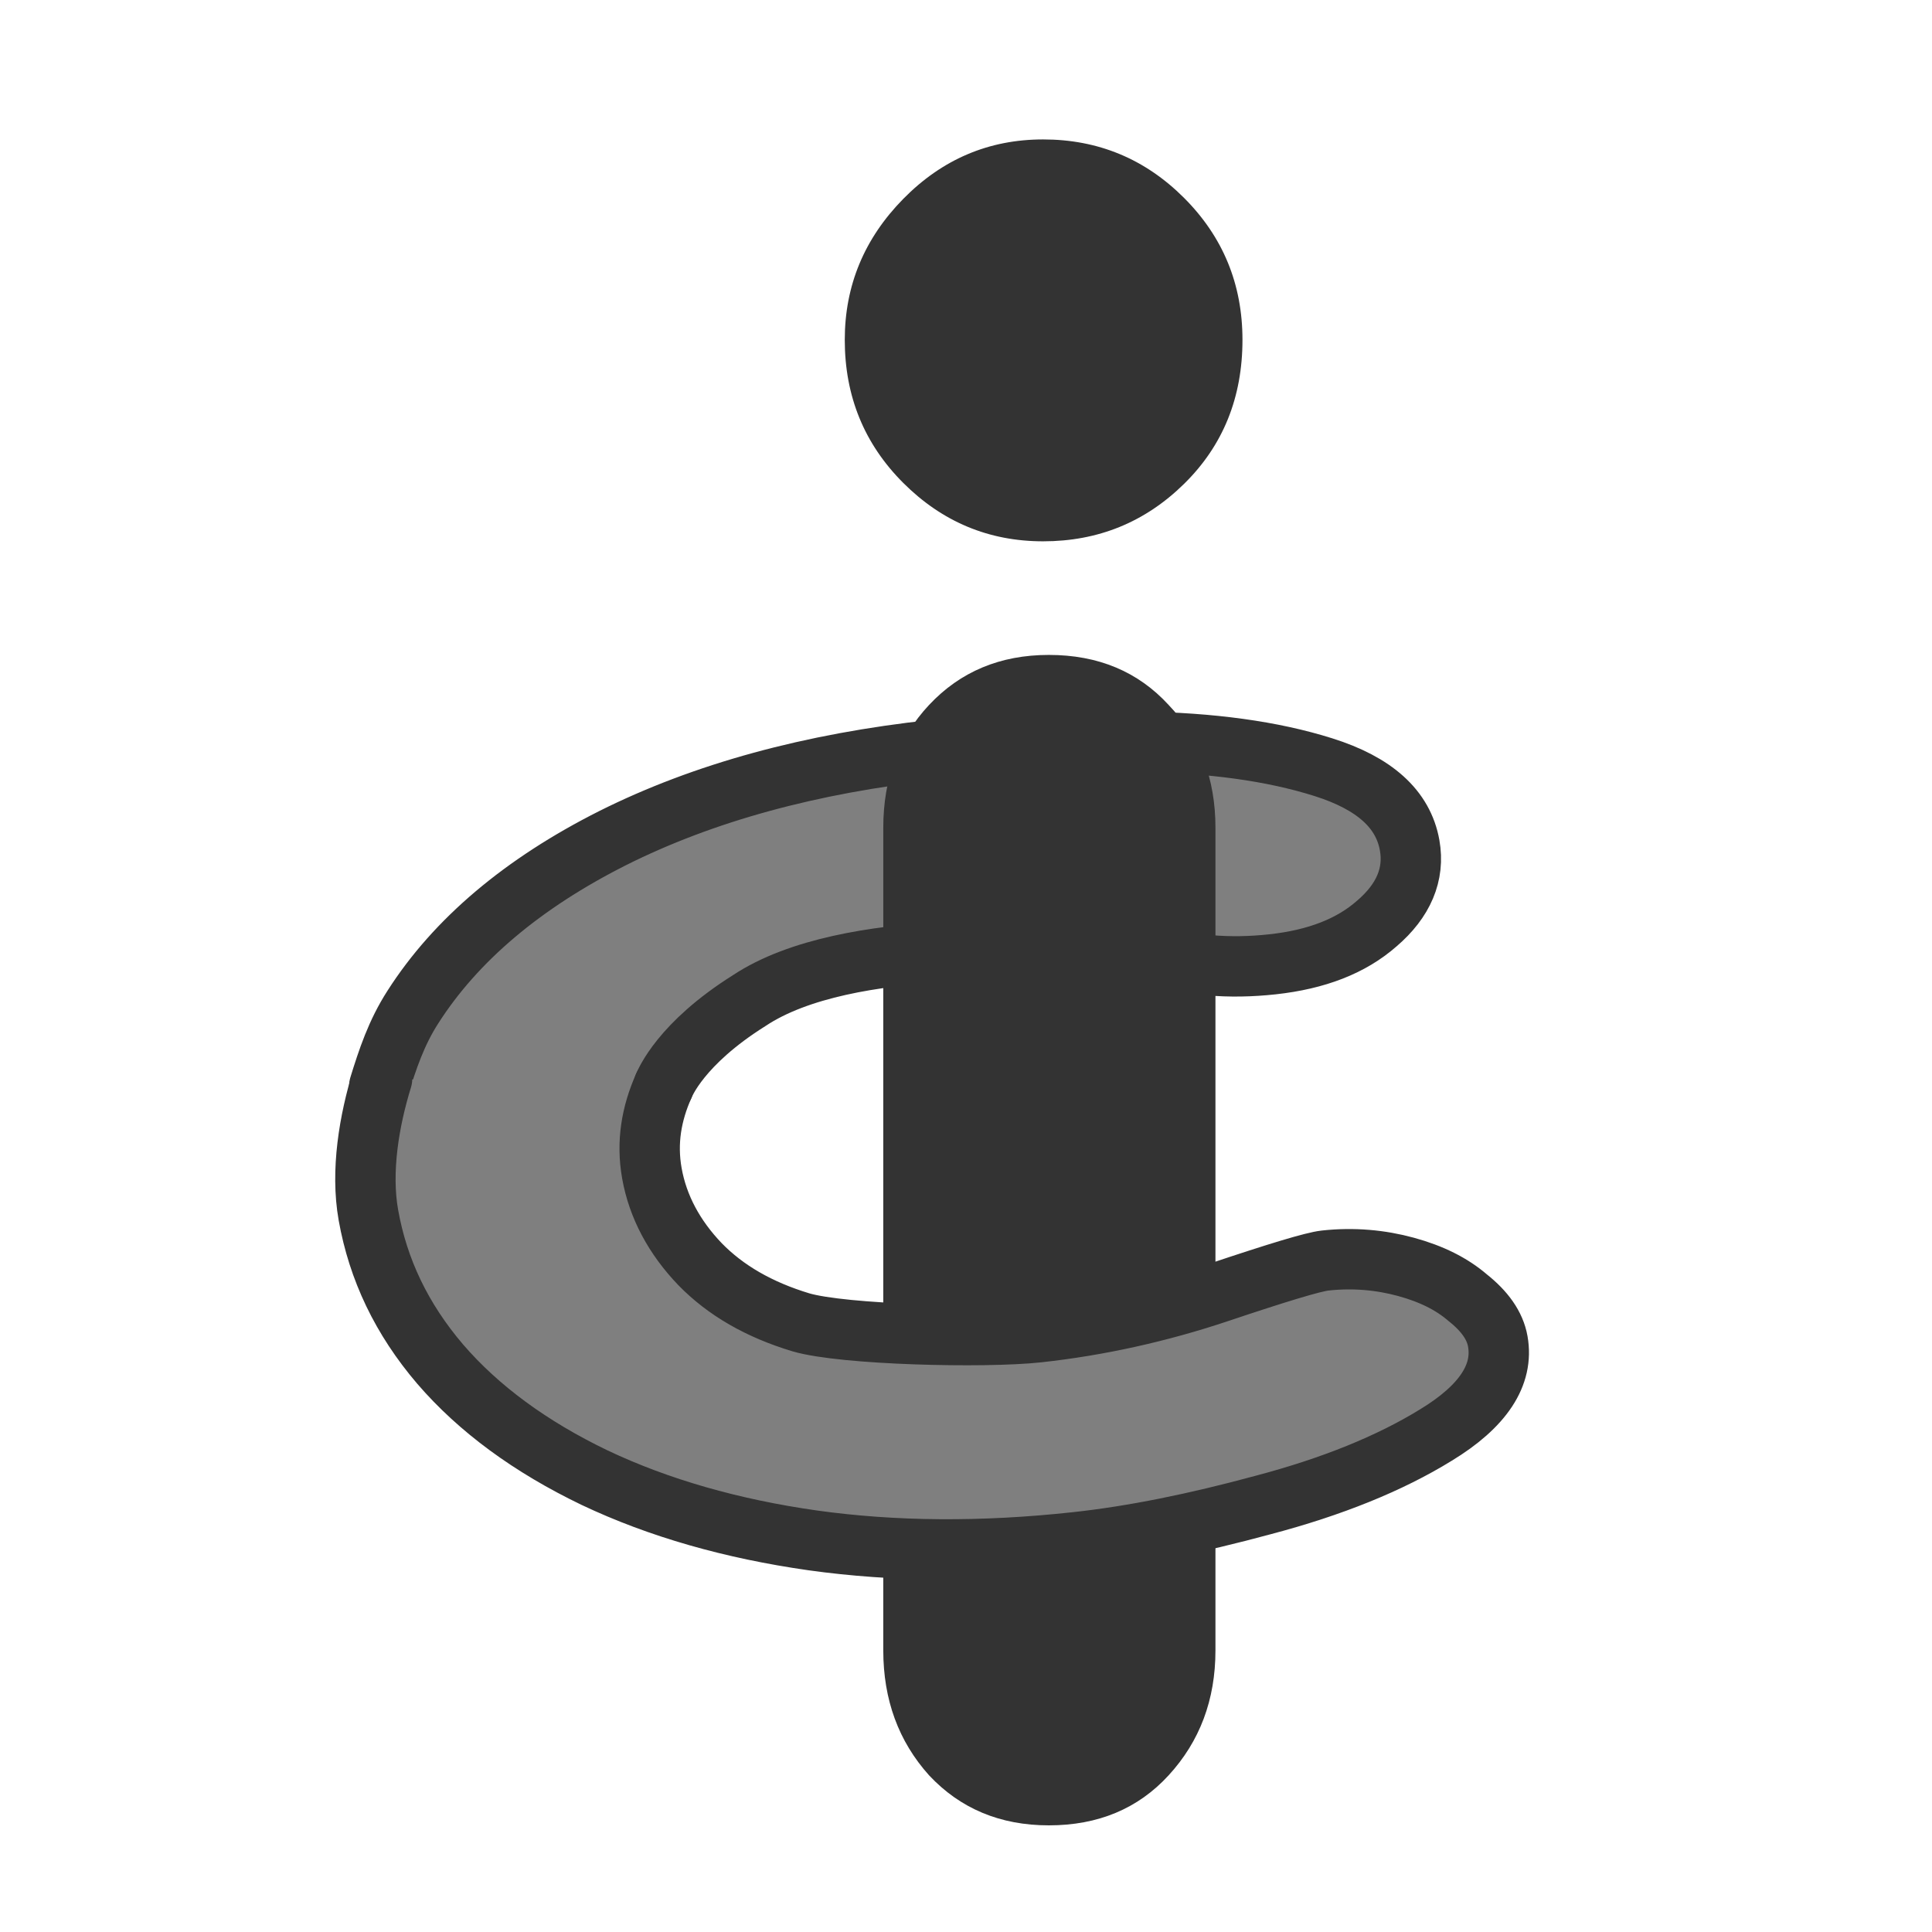 <?xml version="1.0" encoding="UTF-8" standalone="no"?>
<!-- Created with Inkscape (http://www.inkscape.org/) -->
<svg
    xmlns:inkscape="http://www.inkscape.org/namespaces/inkscape"
    xmlns:rdf="http://www.w3.org/1999/02/22-rdf-syntax-ns#"
    xmlns="http://www.w3.org/2000/svg"
    xmlns:sodipodi="http://sodipodi.sourceforge.net/DTD/sodipodi-0.dtd"
    xmlns:cc="http://web.resource.org/cc/"
    xmlns:xlink="http://www.w3.org/1999/xlink"
    xmlns:dc="http://purl.org/dc/elements/1.1/"
    xmlns:svg="http://www.w3.org/2000/svg"
    xmlns:ns1="http://sozi.baierouge.fr"
    id="svg1"
    sodipodi:docname="ksirc_dock.svg"
    viewBox="0 0 60 60"
    sodipodi:version="0.32"
    version="1.0"
    y="0"
    x="0"
    inkscape:version="0.38.1"
    sodipodi:docbase="/home/danny/flat/scalable/actions"
  >
  <sodipodi:namedview
      id="base"
      bordercolor="#666666"
      inkscape:pageshadow="2"
      inkscape:window-width="1016"
      pagecolor="#ffffff"
      snaptoguides="true"
      inkscape:zoom="6.9465339"
      inkscape:window-x="0"
      borderopacity="1.0"
      inkscape:cx="35.586022"
      inkscape:cy="16.281955"
      inkscape:window-y="0"
      inkscape:window-height="693"
      inkscape:pageopacity="0.0"
      showguides="true"
  />
  <path
      id="path848"
      sodipodi:nodetypes="cccccccccccccc"
      style="stroke-linejoin:round;stroke:#333333;stroke-linecap:round;stroke-width:1.875;fill:#7f7f7f"
      d="m20.611 33.729c0.041-0.091 0.525-1.315 2.653-2.652 3.069-2.044 9.567-1.491 10.271-1.468 0.729 0.021 1.42 0.082 2.06 0.17 0.662 0.071 1.312 0.137 1.947 0.197 0.66 0.057 1.313 0.044 1.975-0.028 1.373-0.15 2.446-0.566 3.245-1.27 0.824-0.706 1.176-1.526 1.016-2.426-0.2-1.126-1.092-1.926-2.681-2.427-1.588-0.501-3.495-0.758-5.7-0.79-2.207-0.047-4.342 0.032-6.377 0.254-3.849 0.419-7.166 1.325-9.989 2.737-2.798 1.409-4.878 3.167-6.208 5.248-0.518 0.805-0.787 1.625-1.044 2.455"
  />
  <path
      id="path838"
      sodipodi:nodetypes="ccccccccccc"
      style="fill:#333333"
      d="m27.431 51.255v-25.547c0-1.531 0.474-2.803 1.423-3.816 0.97-1.035 2.21-1.553 3.719-1.553 1.53 0 2.77 0.518 3.719 1.553 0.97 1.013 1.455 2.285 1.455 3.816v25.547c0 1.53-0.485 2.824-1.455 3.88-0.949 1.035-2.189 1.553-3.719 1.553-1.509 0-2.749-0.518-3.719-1.553-0.949-1.056-1.423-2.35-1.423-3.88z"
  />
  <path
      id="path843"
      sodipodi:nodetypes="ccccccccc"
      style="fill:#333333"
      d="m26.235 10.554c0-1.685 0.605-3.144 1.815-4.376 1.211-1.232 2.659-1.848 4.344-1.848 1.708 0 3.167 0.605 4.377 1.815 1.21 1.21 1.815 2.68 1.815 4.409 0 1.794-0.605 3.286-1.815 4.474-1.21 1.189-2.669 1.783-4.377 1.783-1.685 0-3.133-0.605-4.344-1.815-1.21-1.21-1.815-2.691-1.815-4.442z"
  />
  <path
      id="path846"
      sodipodi:nodetypes="cccccccccccccccccc"
      style="stroke-linejoin:round;stroke:#333333;stroke-linecap:round;stroke-width:1.875;fill:#7f7f7f"
      d="m11.866 33.499c-0.403 1.303-0.668 2.871-0.425 4.237 0.3 1.688 1.03 3.224 2.229 4.628 1.197 1.389 2.802 2.568 4.797 3.527 1.992 0.944 4.26 1.59 6.772 1.947 2.537 0.354 5.266 0.374 8.183 0.056 1.765-0.192 3.691-0.581 5.813-1.157 2.124-0.561 3.92-1.284 5.361-2.172 1.466-0.892 2.104-1.866 1.919-2.907-0.087-0.492-0.407-0.938-0.931-1.354-0.502-0.433-1.131-0.744-1.919-0.96-0.788-0.215-1.629-0.293-2.511-0.197-0.368 0.04-1.462 0.371-3.302 0.988-1.839 0.616-3.727 1.035-5.615 1.241-1.667 0.182-6.046 0.077-7.365-0.31-1.293-0.39-2.337-0.989-3.132-1.806-0.797-0.831-1.31-1.781-1.495-2.822-0.172-0.965-0.012-1.859 0.366-2.709"
  />
</svg
>
